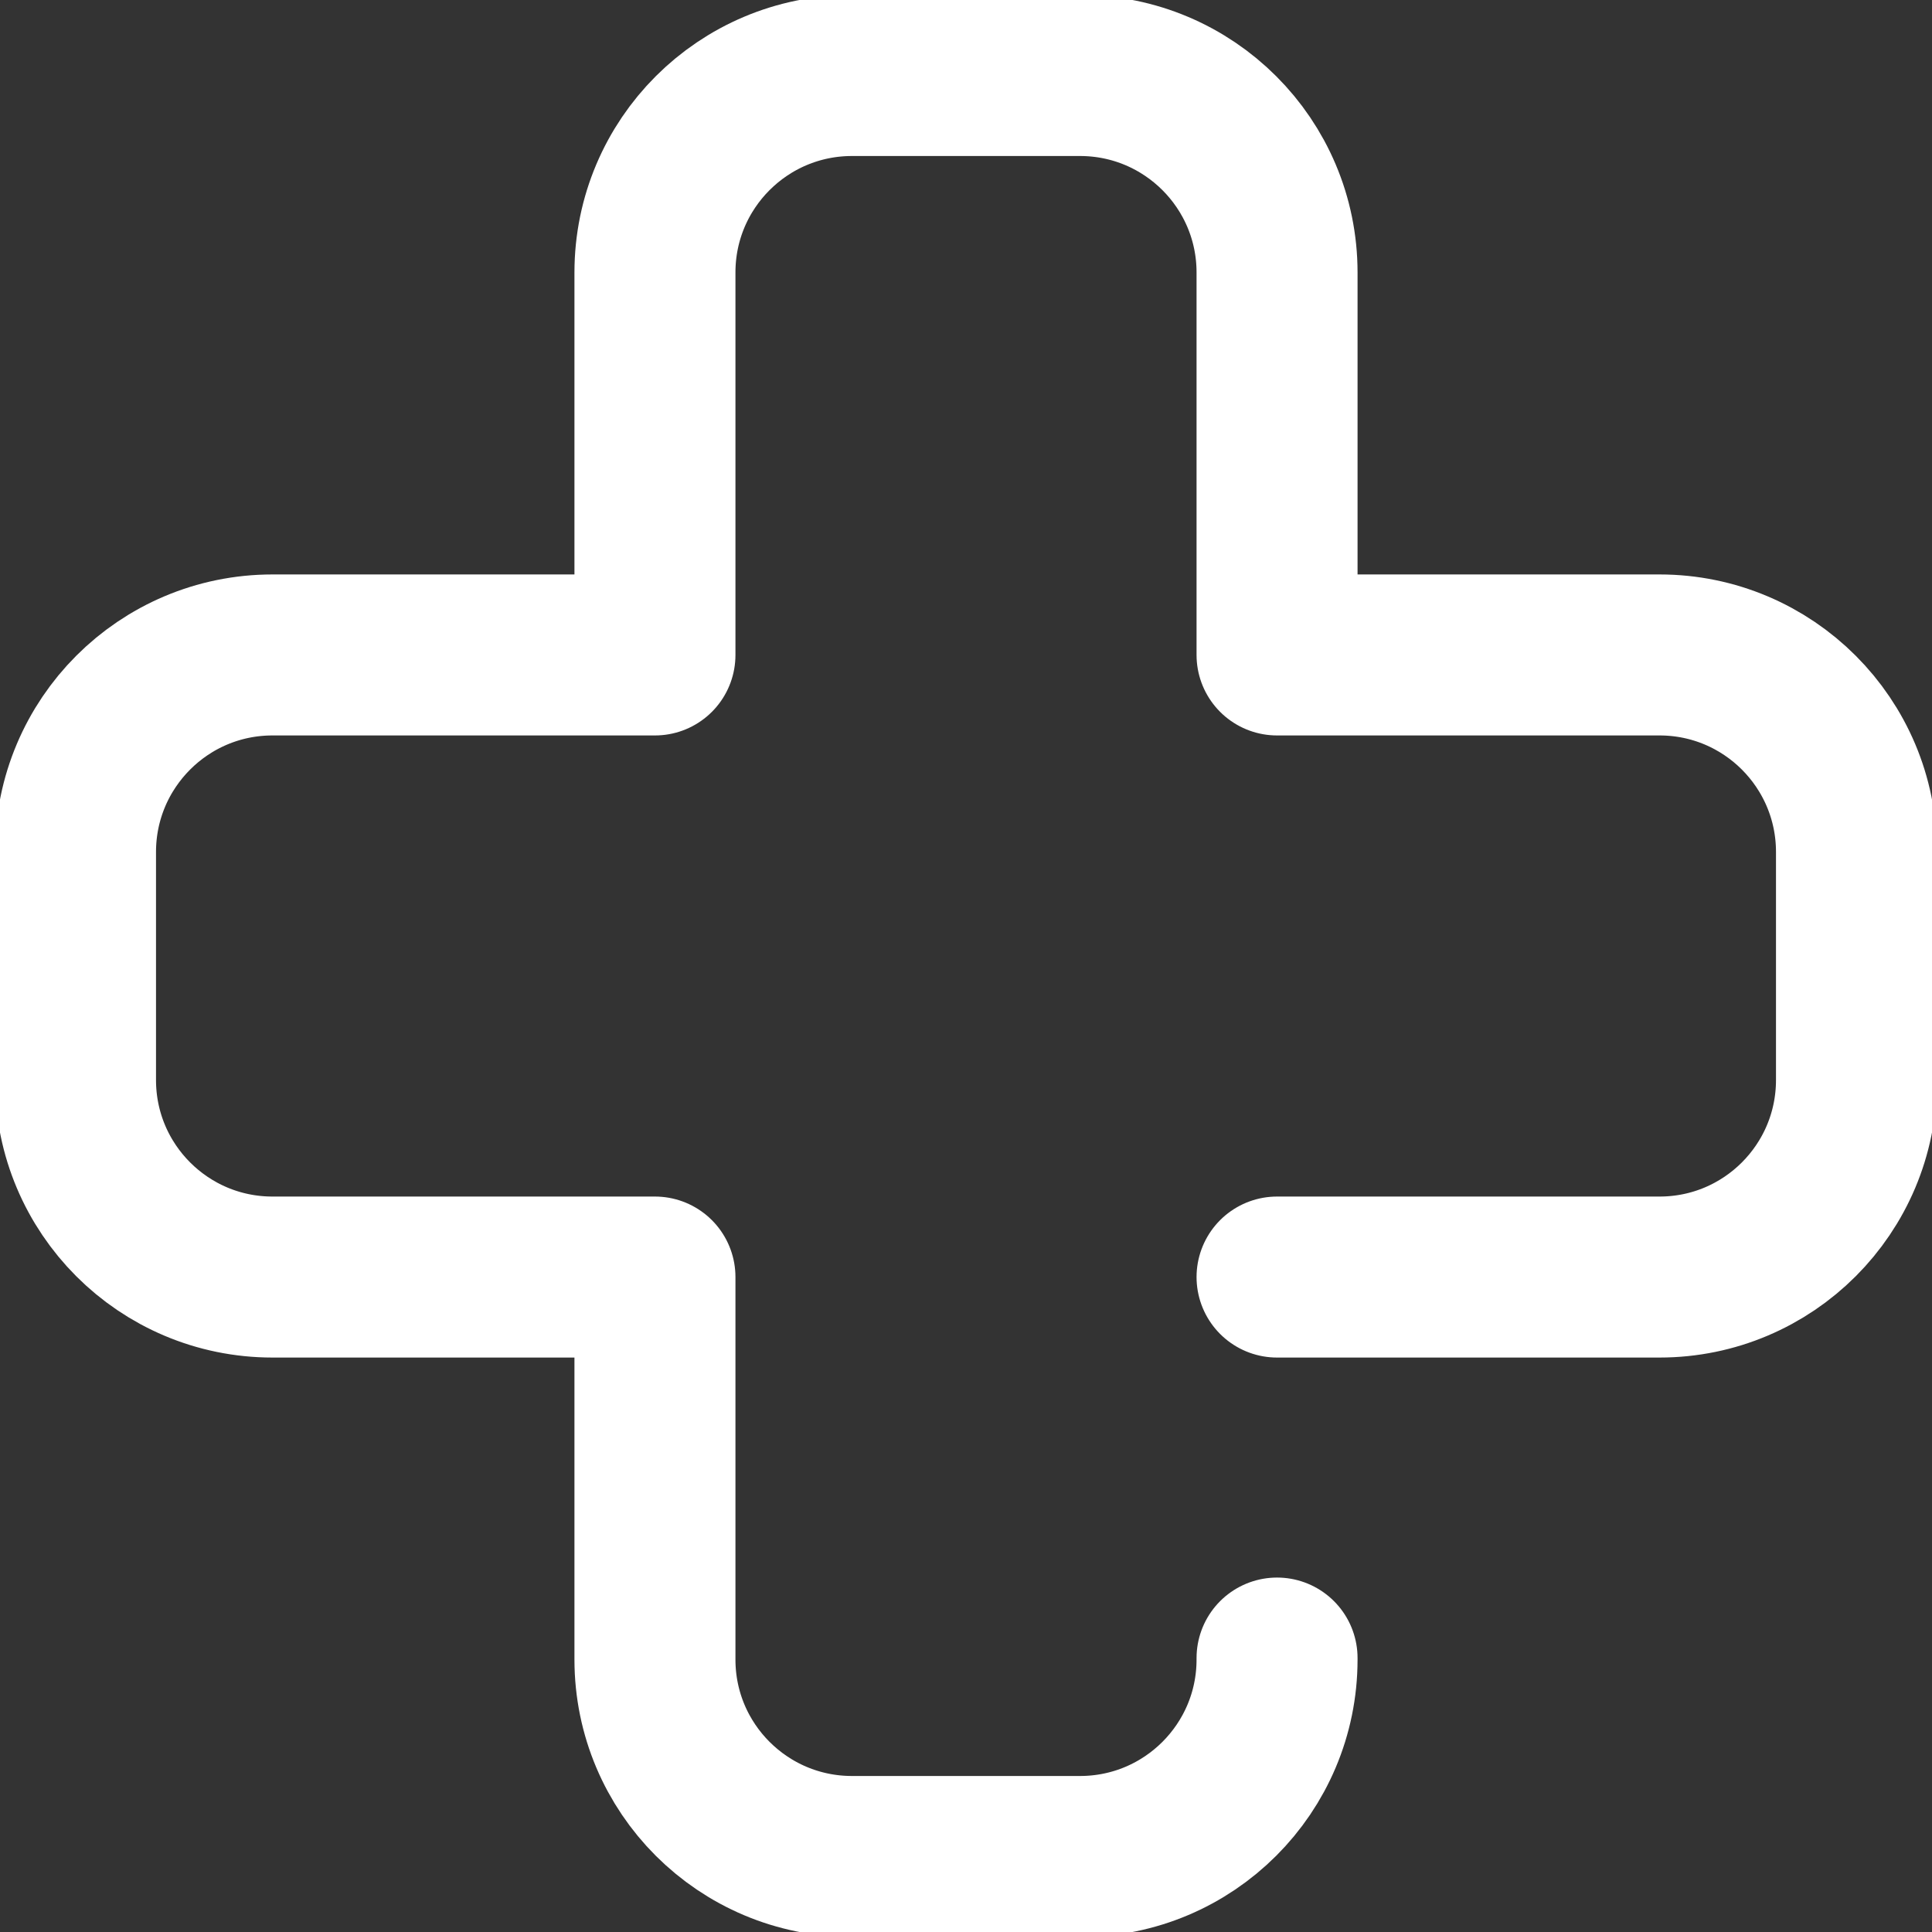 <svg width="24" height="24" viewBox="0 0 24 24" fill="none" xmlns="http://www.w3.org/2000/svg">
<rect x="0" y="0" width="24" height="24" fill="#333333" stroke="none"/>
<g id="farmacia 1" clip-path="url(#clip0_127_190)">
<path id="Vector" d="M15.864 15.864H20.615C21.967 15.864 23.062 14.768 23.062 13.416V10.584C23.062 9.232 21.967 8.136 20.615 8.136H15.864V3.385C15.864 2.033 14.768 0.938 13.416 0.938H10.584C9.232 0.938 8.136 2.033 8.136 3.385V8.136H3.385C2.033 8.136 0.938 9.232 0.938 10.584V13.416C0.938 14.768 2.033 15.864 3.385 15.864H8.136V20.615C8.136 21.967 9.232 23.062 10.584 23.062H13.416C14.768 23.062 15.864 21.967 15.864 20.615V20.597" stroke="white" stroke-width="2" stroke-miterlimit="10" stroke-linecap="round" stroke-linejoin="round"/>
</g>
<defs>
<clipPath id="clip0_127_190">
<rect width="24" height="24" fill="white"/>
</clipPath>
</defs>
</svg>
